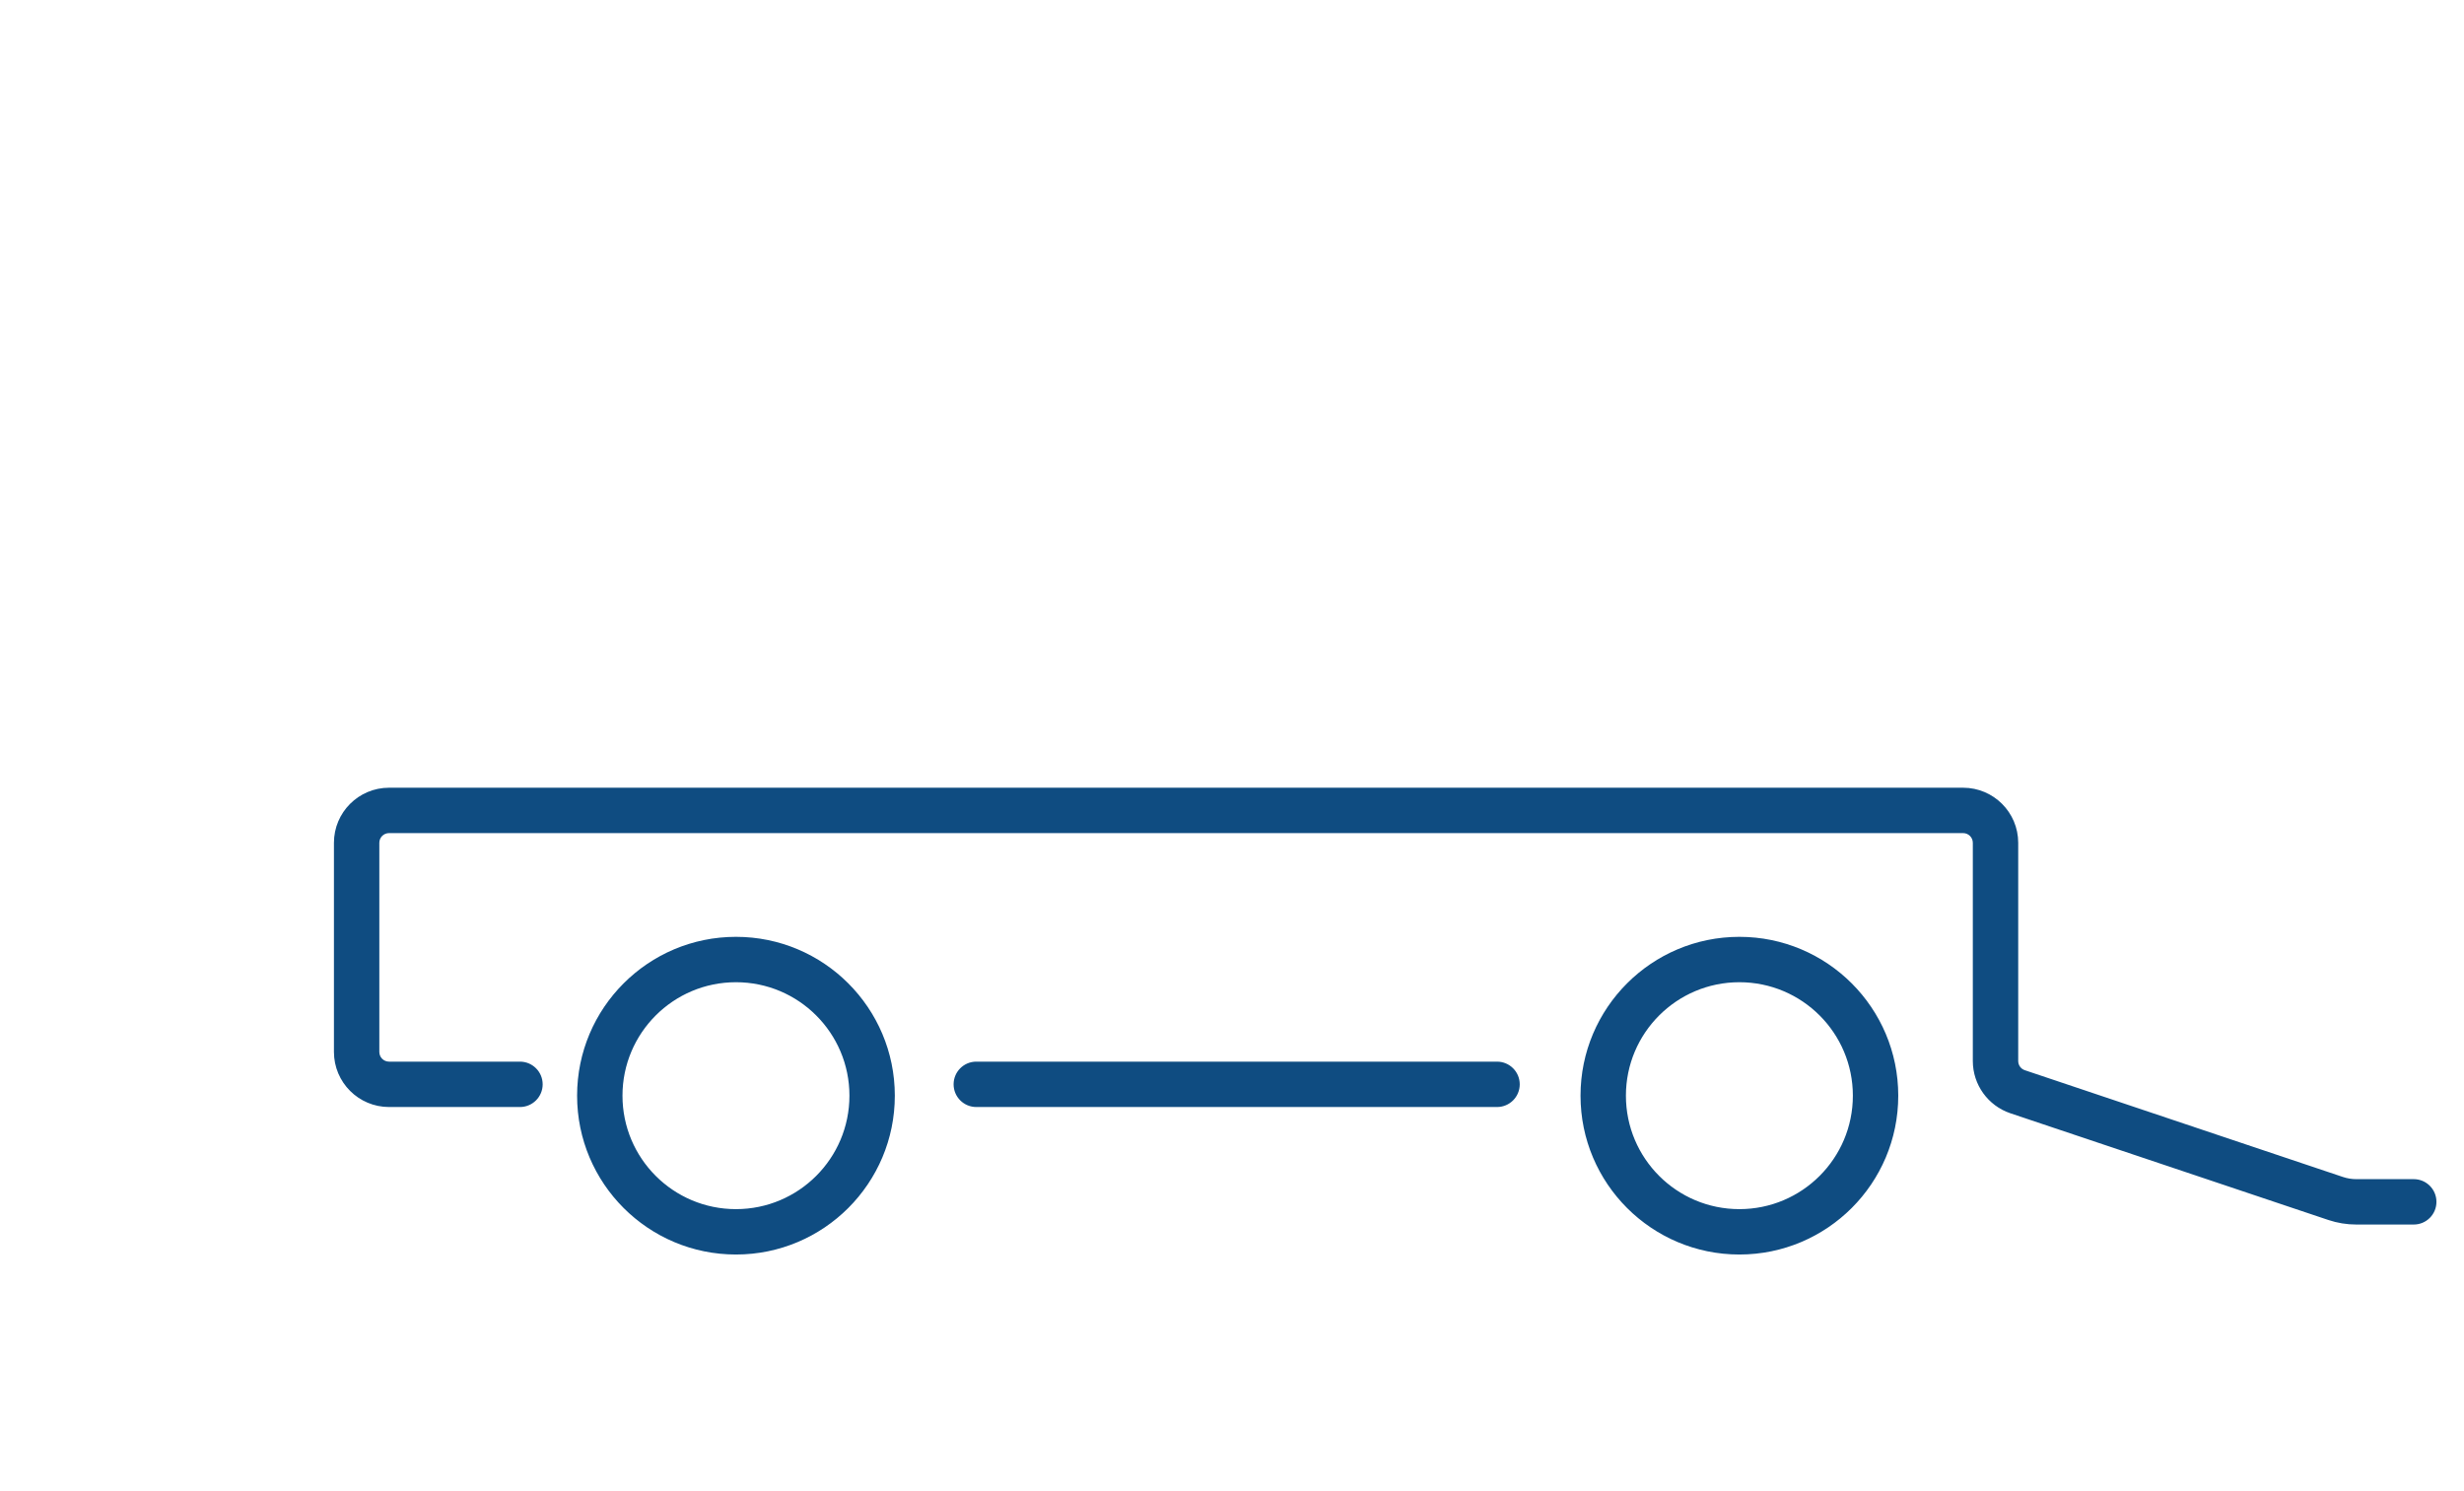 <svg width="76" height="46" viewBox="0 0 76 46" fill="none" xmlns="http://www.w3.org/2000/svg">
<path fill-rule="evenodd" clip-rule="evenodd" d="M10.3 26C10.3 25.061 11.061 24.3 12 24.3H60.55C61.489 24.3 62.25 25.061 62.25 26V32.731C62.25 32.86 62.332 32.974 62.455 33.015L72.263 36.307C72.396 36.352 72.536 36.375 72.677 36.375H74.45C74.837 36.375 75.15 36.688 75.15 37.075C75.15 37.462 74.837 37.775 74.45 37.775H72.677C72.385 37.775 72.094 37.728 71.817 37.635L62.009 34.343C61.317 34.11 60.85 33.461 60.85 32.731V26C60.85 25.834 60.716 25.7 60.55 25.7H12C11.834 25.7 11.7 25.834 11.7 26V32.45C11.7 32.616 11.834 32.75 12 32.75H16.038C16.424 32.75 16.738 33.063 16.738 33.45C16.738 33.837 16.424 34.15 16.038 34.15H12C11.061 34.15 10.3 33.389 10.3 32.45V26ZM29.413 33.45C29.413 33.063 29.726 32.75 30.113 32.75H46.175C46.562 32.75 46.875 33.063 46.875 33.45C46.875 33.837 46.562 34.15 46.175 34.15H30.113C29.726 34.15 29.413 33.837 29.413 33.45ZM22.7 30.3C20.767 30.3 19.2 31.867 19.2 33.8C19.2 35.733 20.767 37.3 22.7 37.3C24.633 37.3 26.2 35.733 26.2 33.8C26.2 31.867 24.633 30.3 22.7 30.3ZM17.8 33.8C17.8 31.094 19.994 28.9 22.7 28.9C25.406 28.9 27.6 31.094 27.6 33.8C27.6 36.506 25.406 38.7 22.7 38.7C19.994 38.7 17.8 36.506 17.8 33.8ZM50.15 33.8C50.15 31.867 51.717 30.3 53.65 30.3C55.583 30.3 57.15 31.867 57.15 33.8C57.15 35.733 55.583 37.3 53.65 37.3C51.717 37.3 50.15 35.733 50.15 33.8ZM53.65 28.9C50.944 28.9 48.75 31.094 48.75 33.8C48.75 36.506 50.944 38.7 53.65 38.7C56.356 38.7 58.55 36.506 58.55 33.8C58.55 31.094 56.356 28.9 53.65 28.9Z" fill="#0F4C81"/>
</svg>
